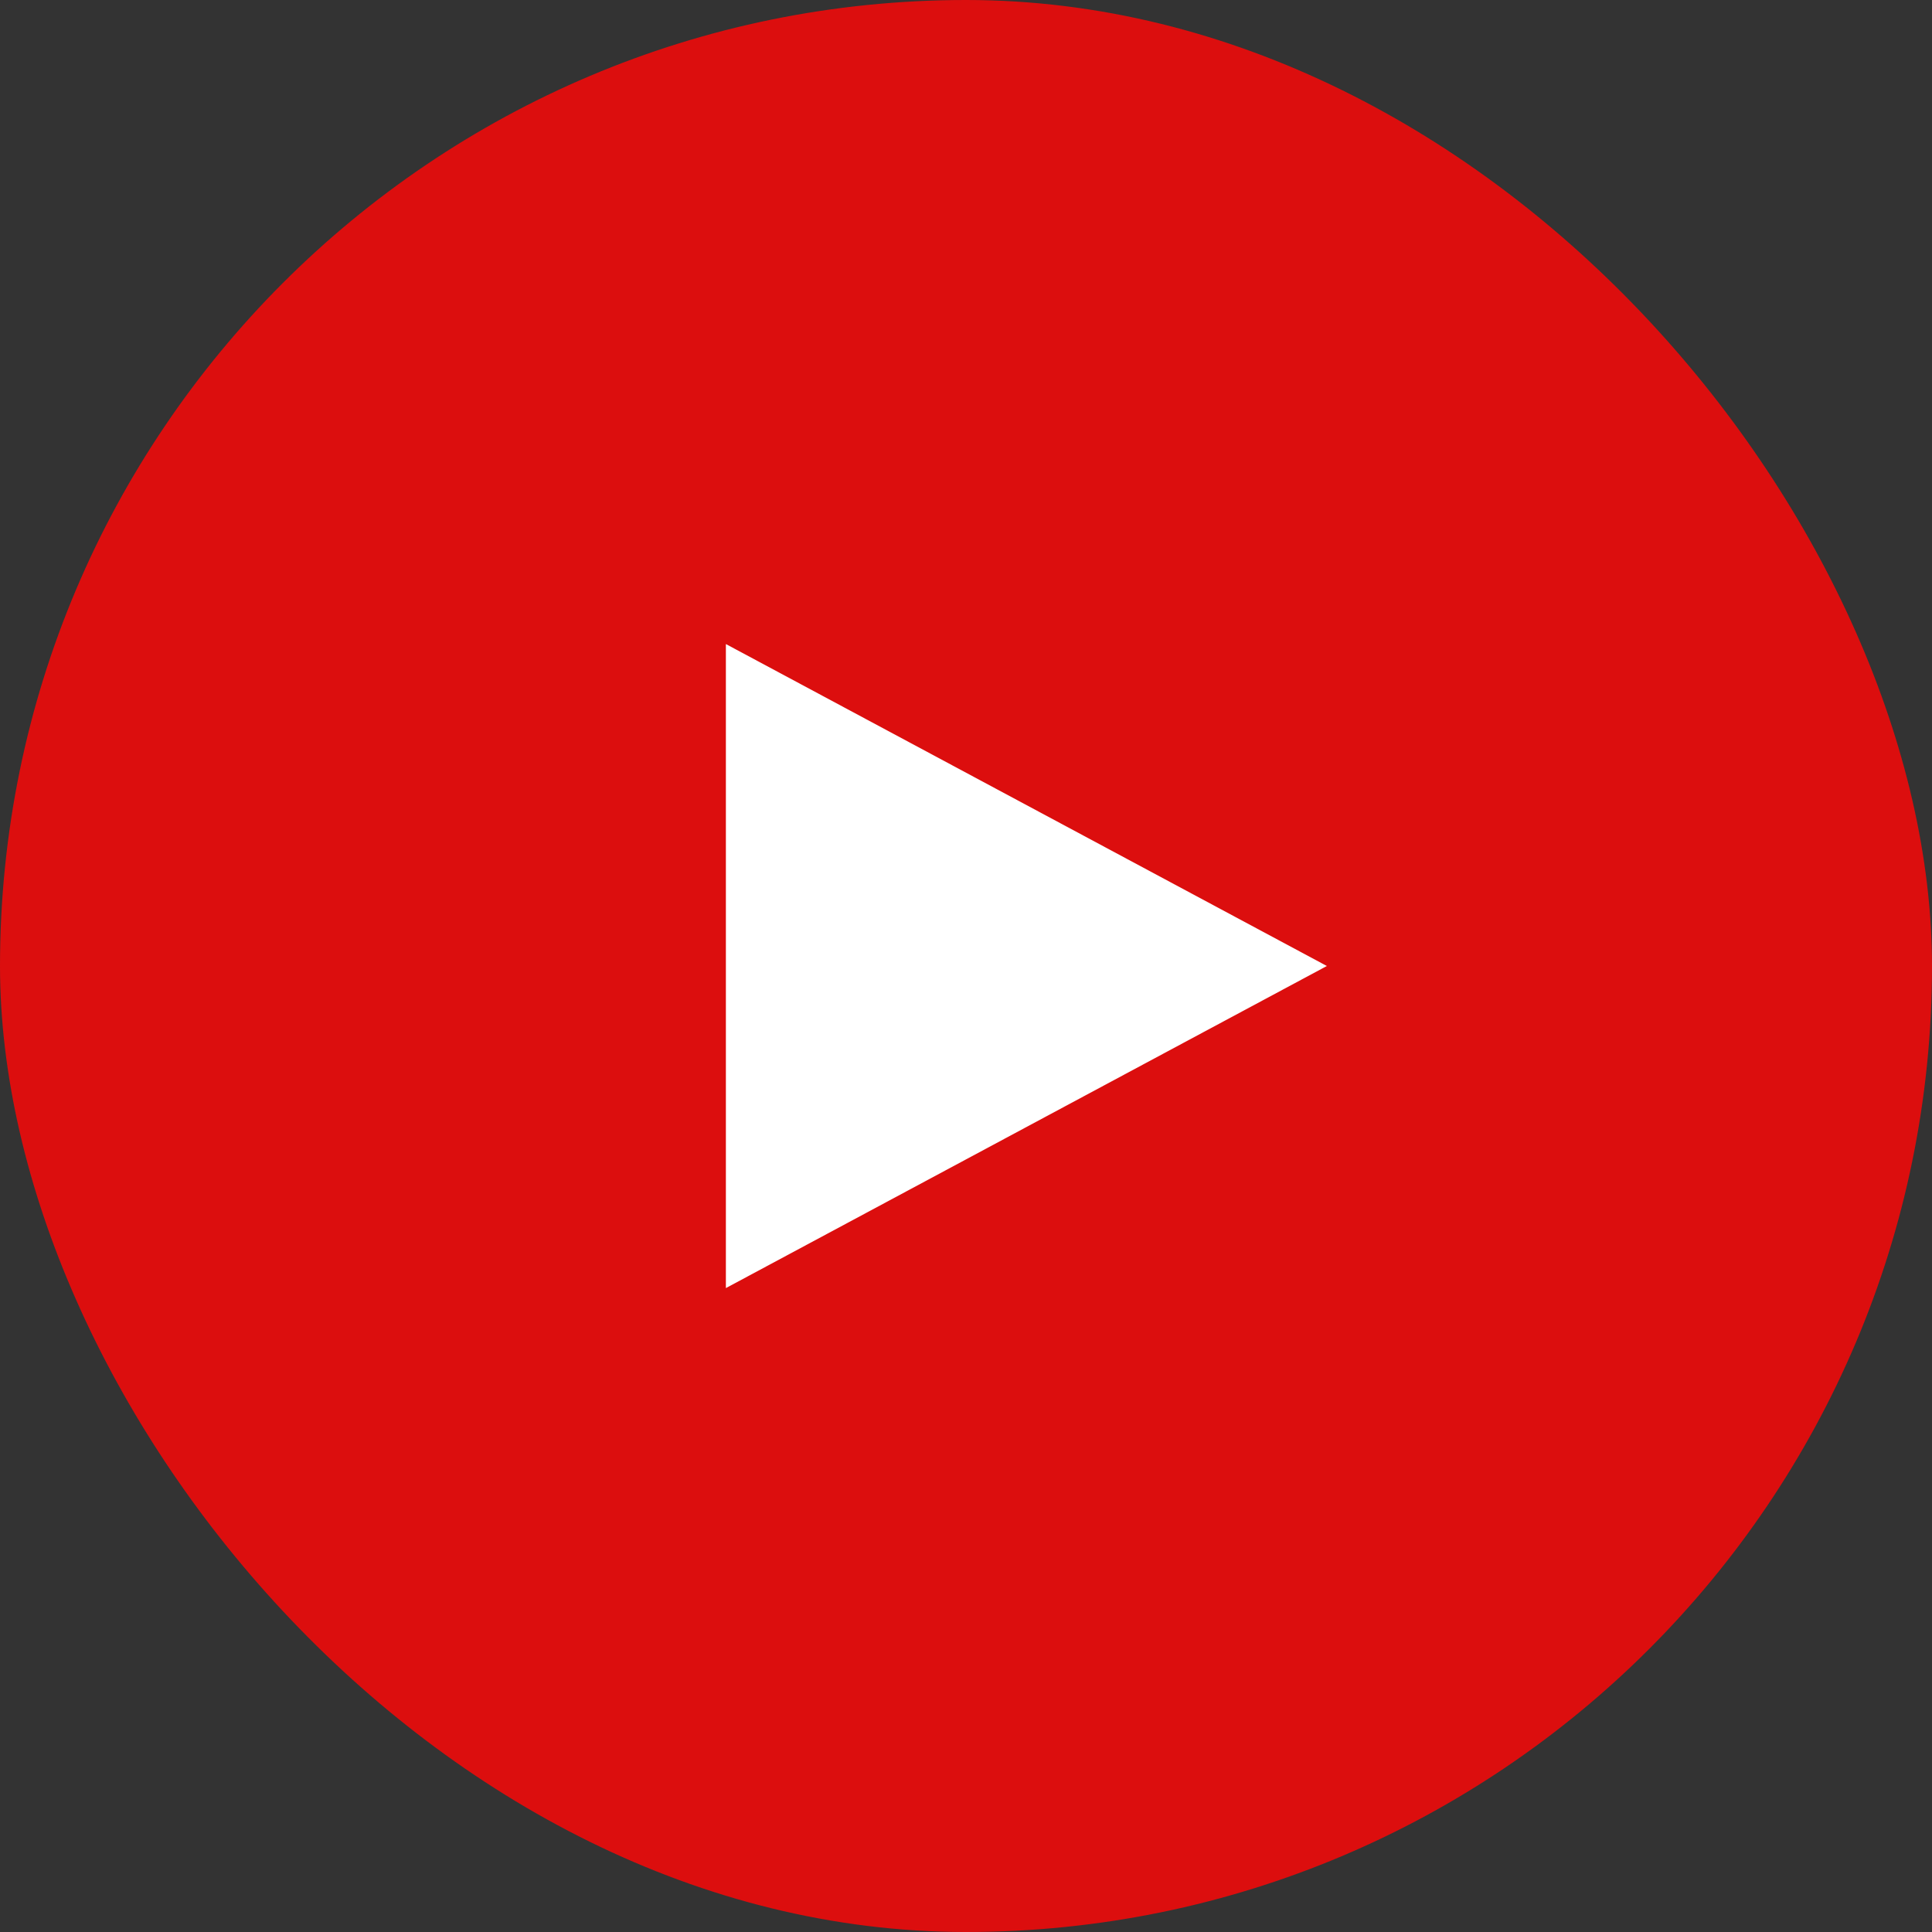 <svg width="14" height="14" viewBox="0 0 14 14" fill="none" xmlns="http://www.w3.org/2000/svg">
<rect x="0" y="0" width="14" height="14" fill="#333333" stroke="none"/>
<rect width="14" height="14" rx="7" fill="#DC0E0E"/>
<path fill-rule="evenodd" clip-rule="evenodd" d="M9.615 7L5.26 9.334L5.26 4.667L9.615 7Z" fill="white"/>
</svg>
